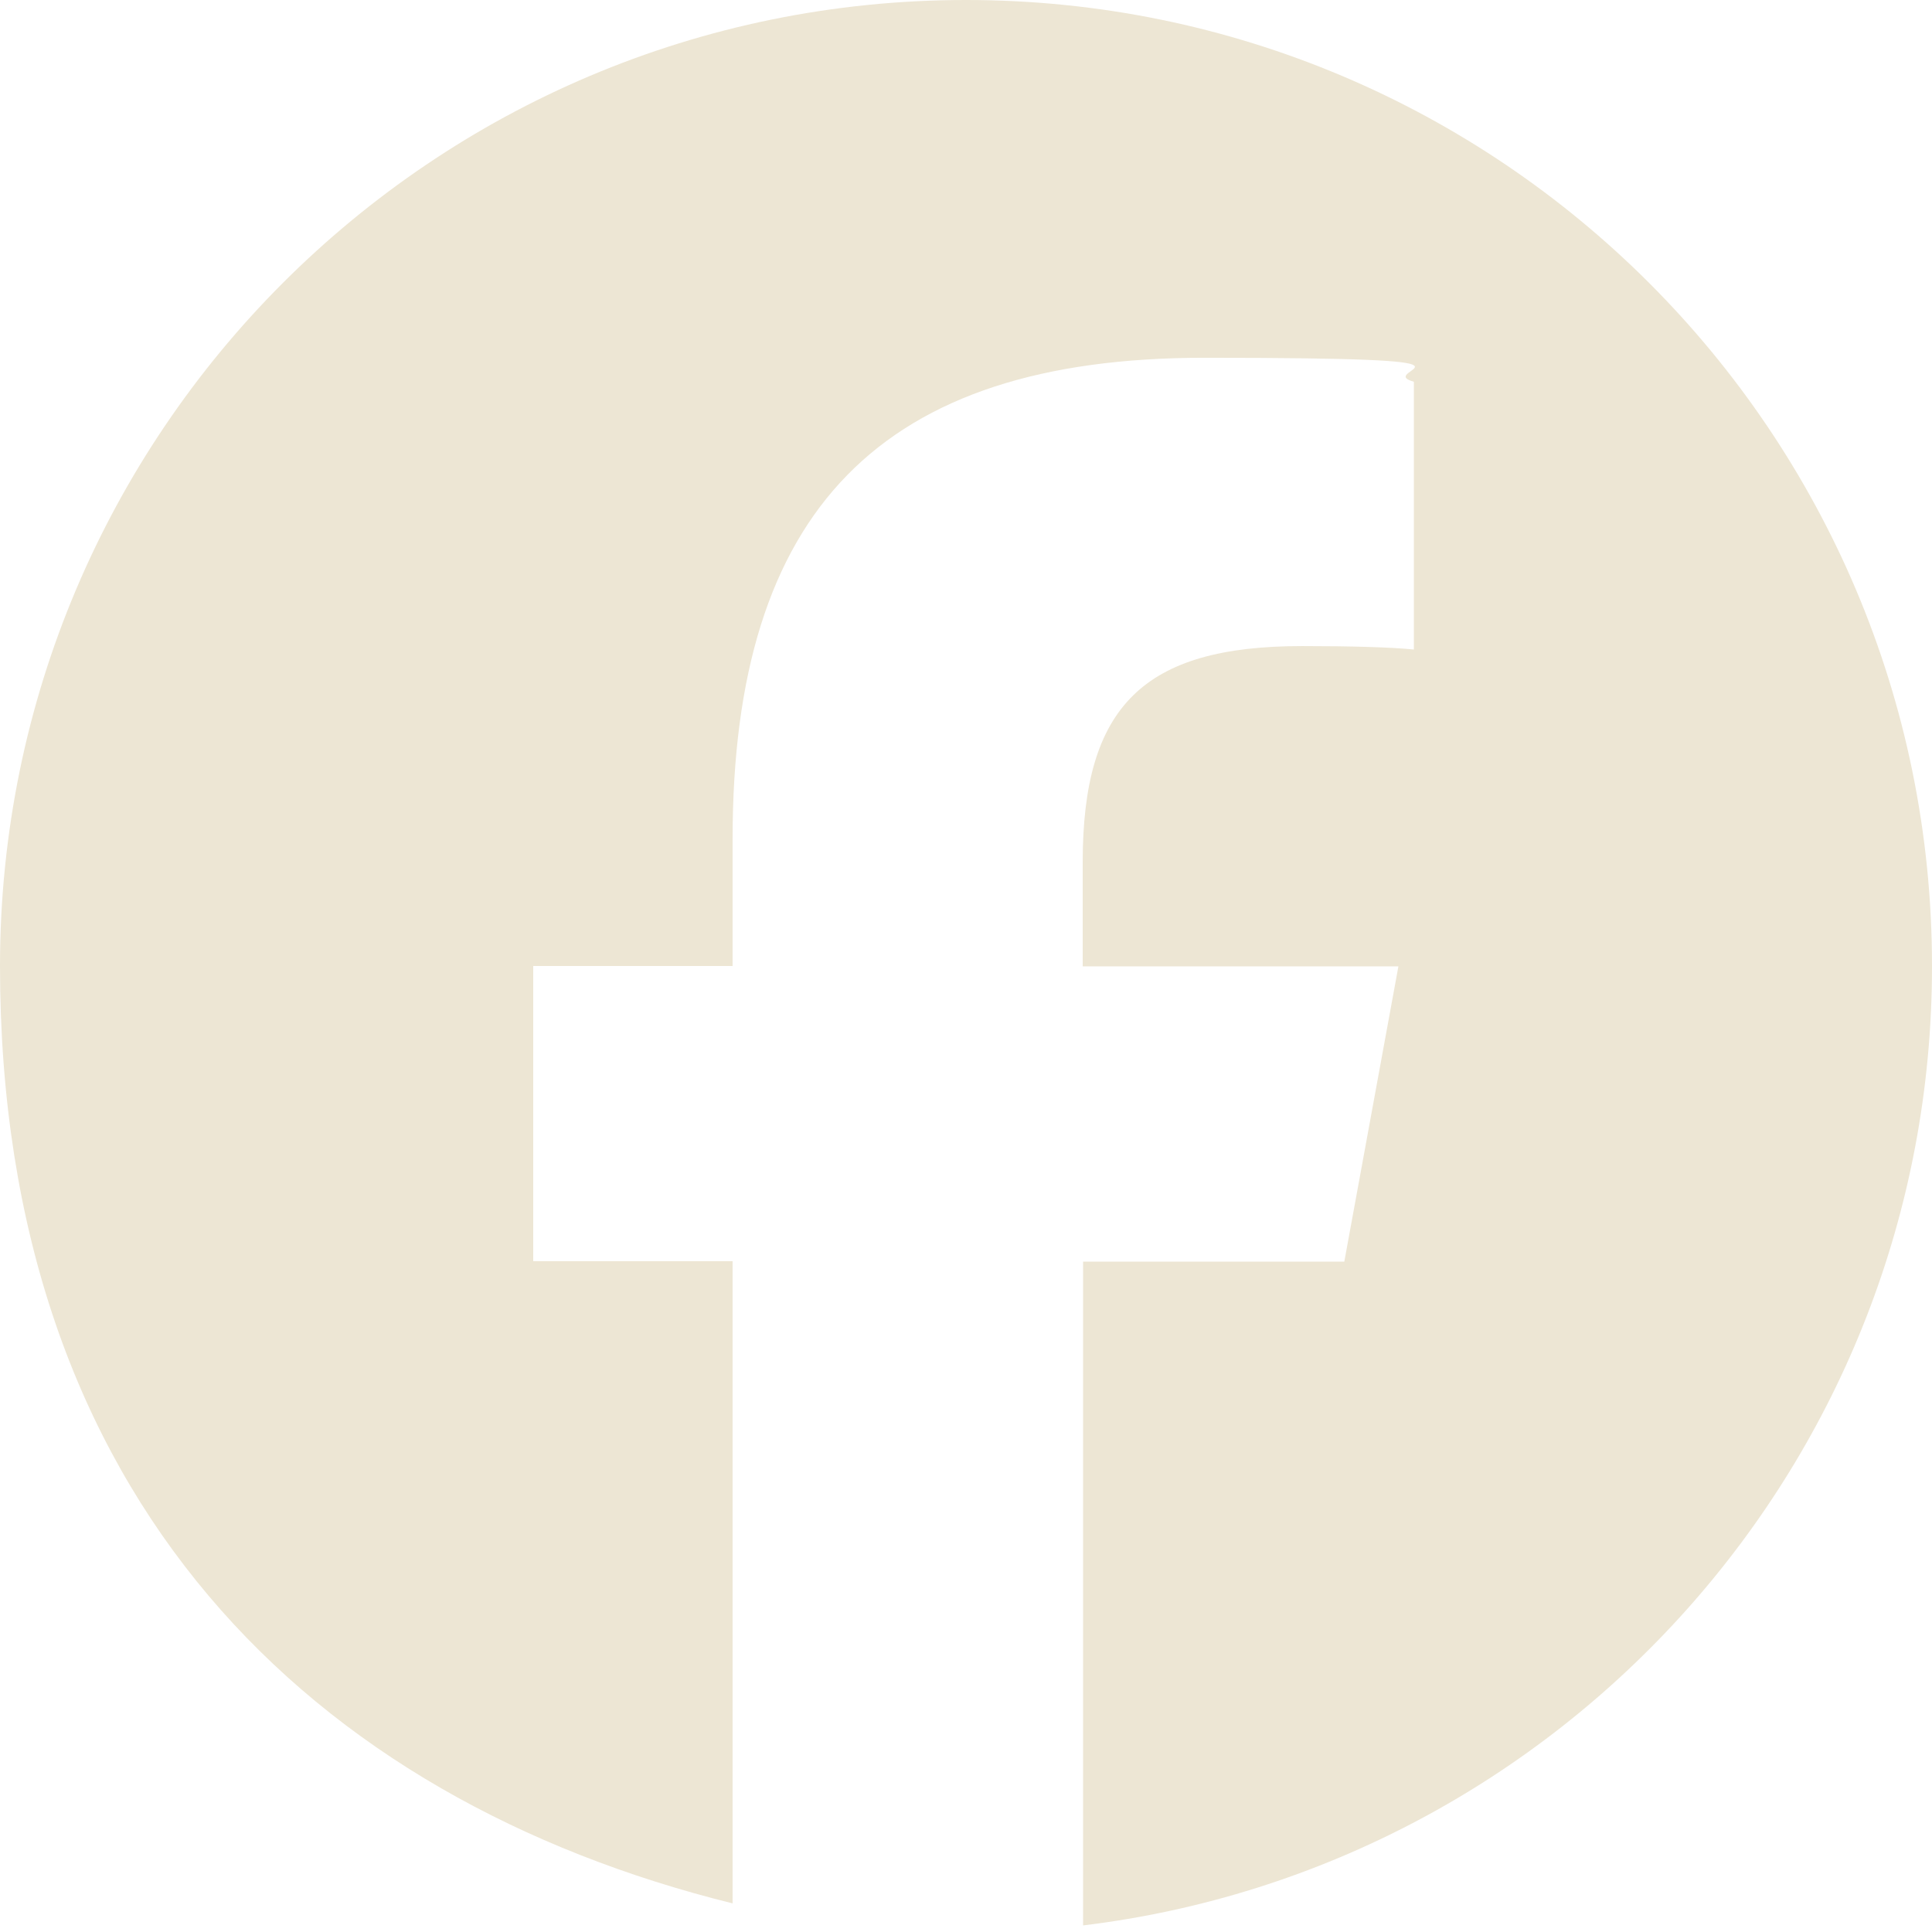 <svg width="32" height="32" viewBox="0 0 32 32" fill="none" xmlns="http://www.w3.org/2000/svg">
<g clip-path="url(#clip0_186_507)">
<path d="M32 16C32 7.162 24.838 0 16 0C7.162 0 0 7.162 0 16C0 24.838 5.165 29.798 12.134 31.526V20.89H8.832V16H12.134V13.894C12.134 8.448 14.598 5.926 19.942 5.926C25.286 5.926 22.707 6.125 23.418 6.323V10.758C23.04 10.72 22.387 10.701 21.568 10.701C18.944 10.701 17.933 11.693 17.933 14.278V16.006H23.162L22.266 20.896H17.939V31.891C25.862 30.931 32 24.186 32 16.006V16Z" fill="#ede6d4"/>
</g>
<defs>
<clipPath id="clip0_186_507">
<rect width="32" height="32" fill="#ede6d4"/>
</clipPath>
</defs>
</svg>
